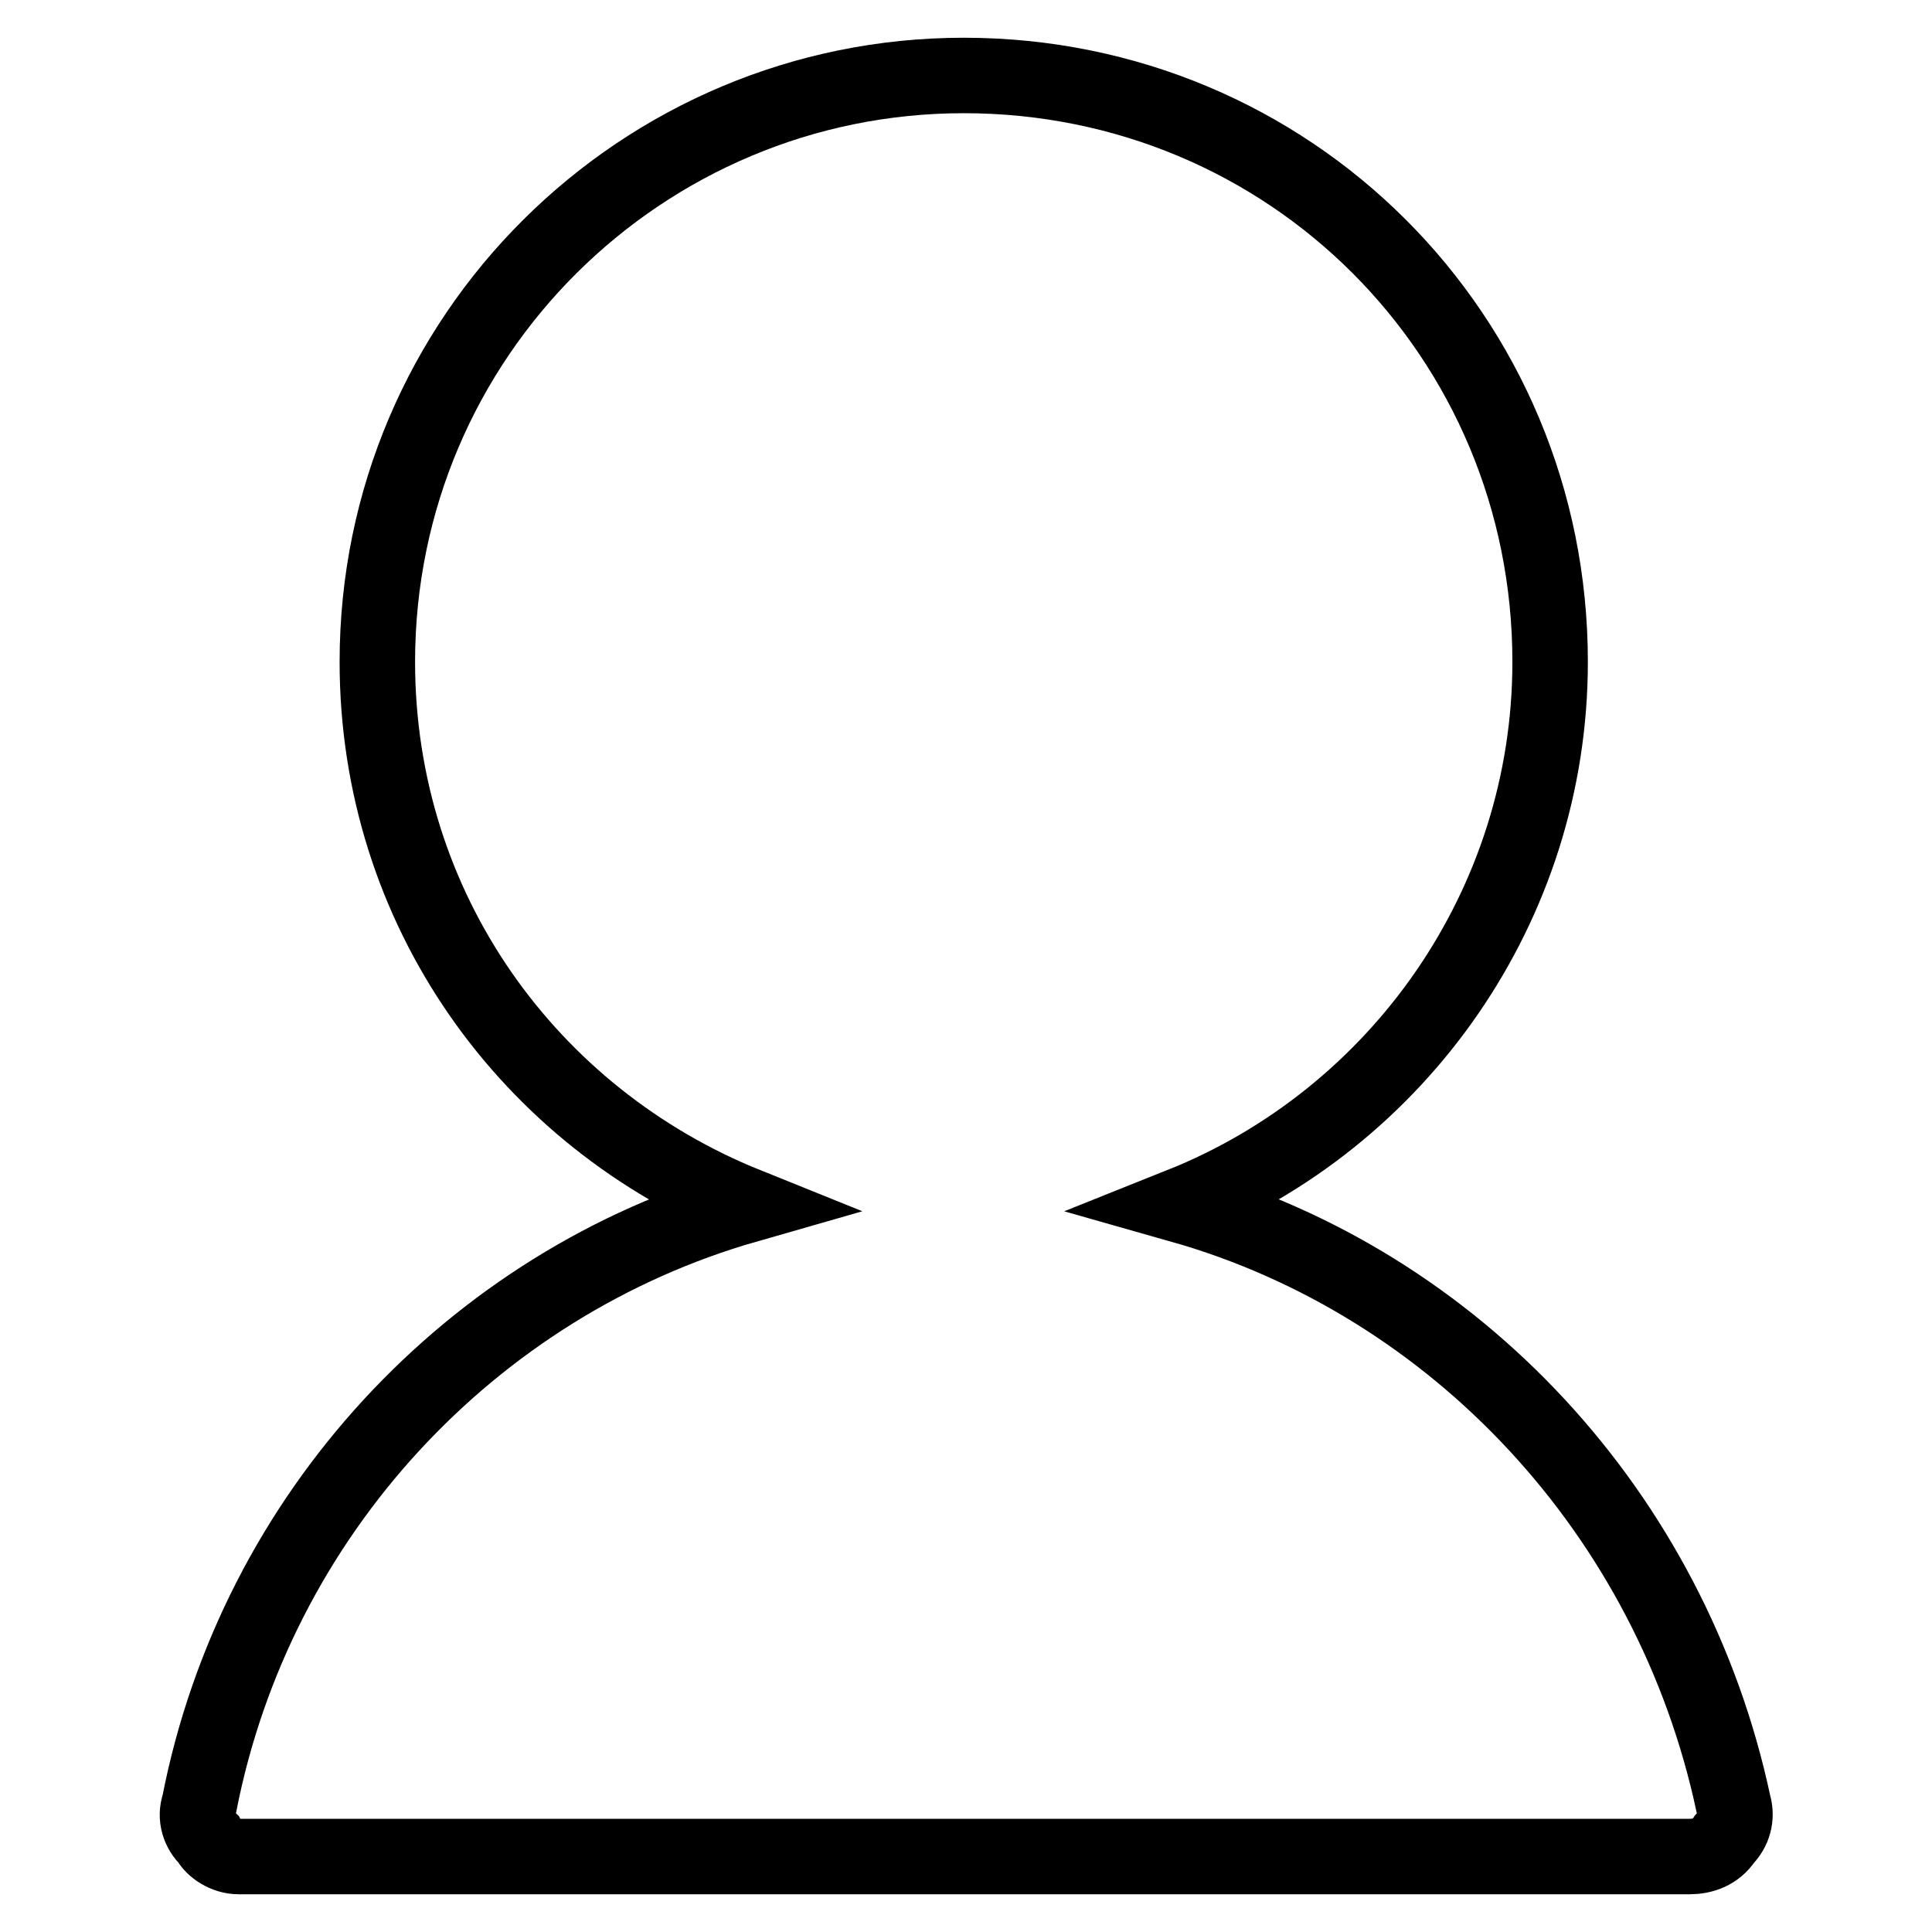 <?xml version="1.0" encoding="utf-8"?>
<!-- Svg Vector Icons : http://www.onlinewebfonts.com/icon -->
<!DOCTYPE svg PUBLIC "-//W3C//DTD SVG 1.1//EN" "http://www.w3.org/Graphics/SVG/1.1/DTD/svg11.dtd">
<svg version="1.1" xmlns="http://www.w3.org/2000/svg" xmlns:xlink="http://www.w3.org/1999/xlink" x="0px" y="0px" viewBox="0 0 256 256" enable-background="new 0 0 256 256" xml:space="preserve">
<g> <path stroke-width="10" fill-opacity="0" stroke="#000000"  d="M156.5,159.7c28.8-11.5,48.9-39.7,48.9-72c0-43.2-34.5-77.7-77.7-77.7C85.1,10,50,44.5,50,87.7 c0,32.8,20.1,60.4,48.9,72c-36.3,10.4-65,40.9-72.5,79.4c-0.6,1.7,0,3.5,1.2,4.6c0.6,1.2,2.3,2.3,4,2.3h192.3 c1.7,0,3.5-0.6,4.6-2.3c1.2-1.2,1.7-2.9,1.2-4.6C221.5,200.5,192.8,170,156.5,159.7L156.5,159.7z"/></g>
</svg>